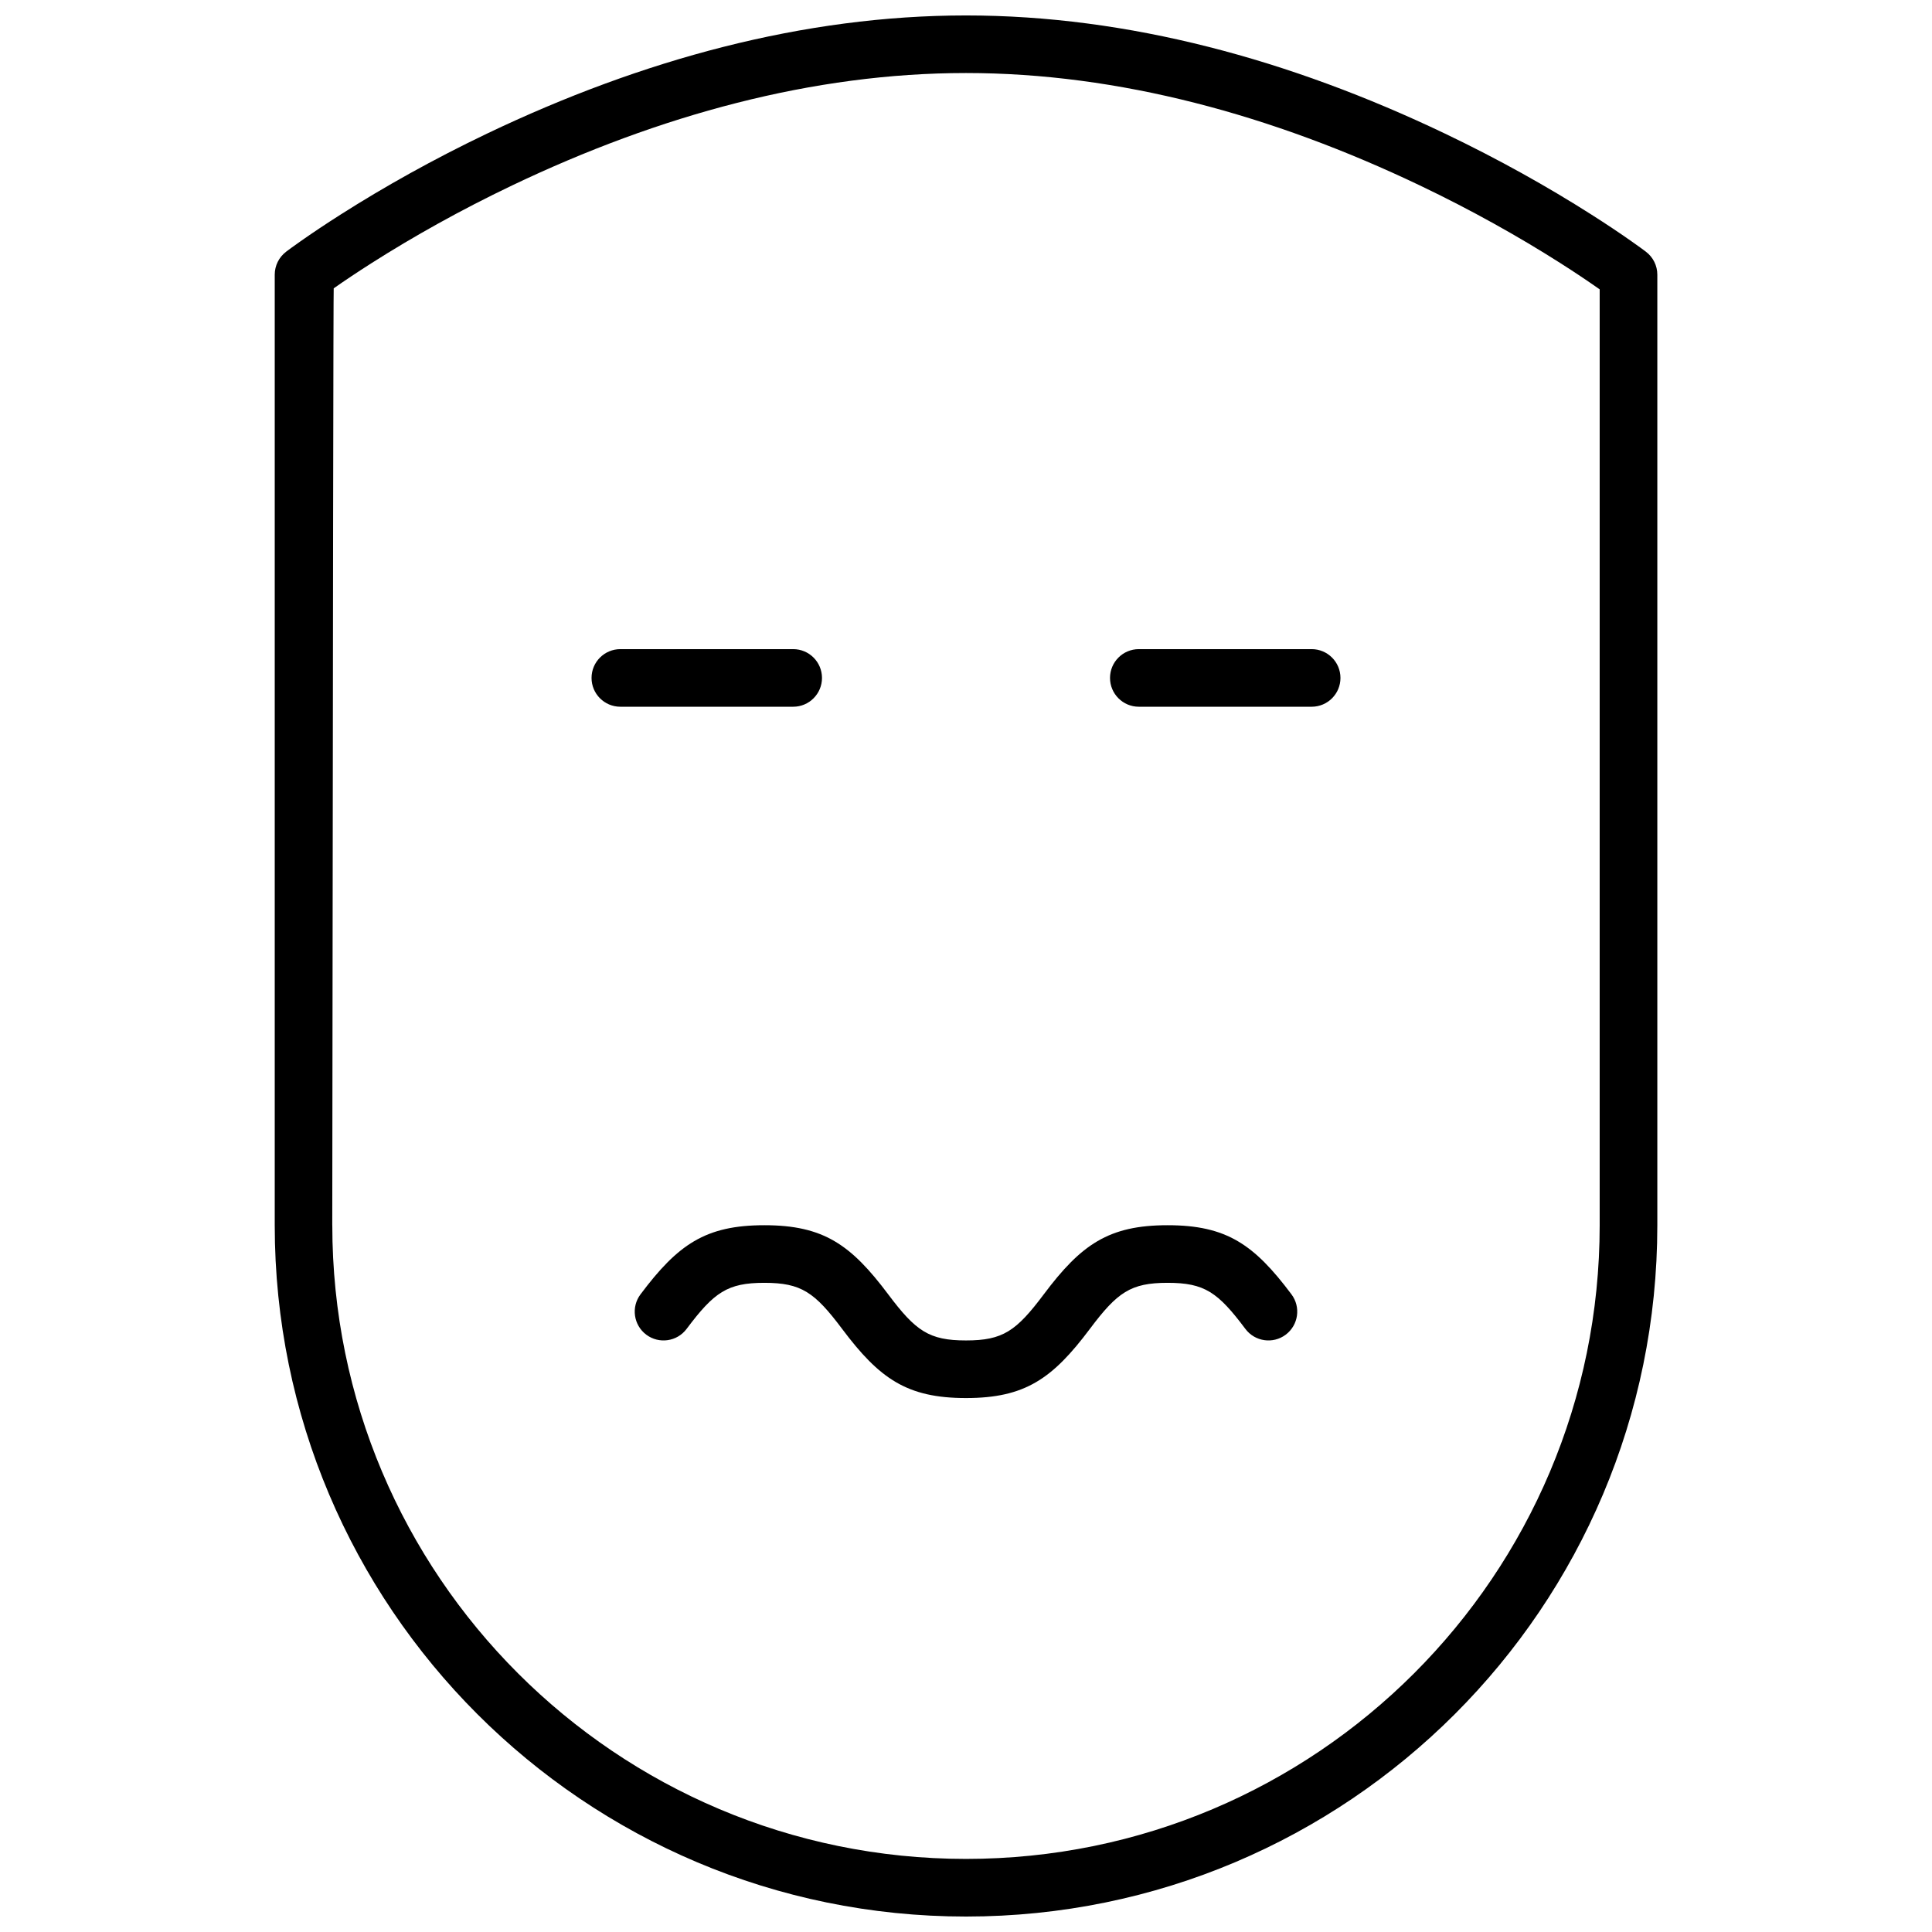 <?xml version="1.0" encoding="UTF-8"?>
<!-- Uploaded to: SVG Repo, www.svgrepo.com, Generator: SVG Repo Mixer Tools -->
<svg width="800px" height="800px" version="1.1" viewBox="144 144 512 512" xmlns="http://www.w3.org/2000/svg">
 <defs>
  <clipPath id="a">
   <path d="m216 148.09h368v503.81h-368z"/>
  </clipPath>
 </defs>
 <g clip-path="url(#a)">
  <path d="m219.8 210.72c0.703-0.535 2.004-1.488 3.871-2.797 3.066-2.156 6.637-4.547 10.676-7.113 11.504-7.316 24.52-14.621 38.793-21.441 40.906-19.535 83.84-31.277 126.86-31.277 43.016 0 85.949 11.742 126.86 31.277 14.277 6.82 27.289 14.125 38.793 21.441 4.043 2.566 7.609 4.957 10.676 7.113 1.867 1.309 3.168 2.262 3.871 2.797 1.895 1.445 3.008 3.691 3.008 6.074v251.91c0 101.19-82.012 183.2-183.2 183.2-101.16 0-183.2-82.055-183.2-183.2v-251.91c0-2.383 1.109-4.629 3.004-6.074zm12.262 257.98c0 92.715 75.203 167.93 167.94 167.93 92.762 0 167.93-75.18 167.93-167.93v-248.02c-3.262-2.289-6.637-4.551-10.477-6.992-11.008-7-23.488-14.004-37.18-20.547-39.012-18.629-79.805-29.789-120.28-29.789s-81.27 11.16-120.28 29.789c-13.695 6.543-26.176 13.547-37.184 20.547-3.84 2.441-7.215 4.703-10.094 6.723-0.086 0.062-0.215 82.824-0.383 248.29zm93.891 27.477c-2.527 3.375-7.312 4.059-10.688 1.527-3.371-2.531-4.055-7.312-1.527-10.688 9.887-13.18 17.172-18.32 32.824-18.32 15.656 0 22.941 5.141 32.824 18.32 7.293 9.723 10.824 12.215 20.613 12.215s13.316-2.492 20.609-12.215c9.883-13.18 17.168-18.32 32.824-18.32s22.938 5.141 32.824 18.32c2.527 3.375 1.844 8.156-1.527 10.688-3.371 2.531-8.156 1.848-10.688-1.527-7.289-9.723-10.82-12.215-20.609-12.215-9.789 0-13.32 2.492-20.609 12.215-9.887 13.18-17.168 18.32-32.824 18.32s-22.941-5.141-32.824-18.32c-7.293-9.723-10.824-12.215-20.613-12.215s-13.316 2.492-20.609 12.215zm165.65-180.15c4.215 0 7.633 3.418 7.633 7.633 0 4.215-3.418 7.633-7.633 7.633h-45.801c-4.219 0-7.637-3.418-7.637-7.633 0-4.215 3.418-7.633 7.637-7.633zm-137.4 0c4.215 0 7.633 3.418 7.633 7.633 0 4.215-3.418 7.633-7.633 7.633h-45.801c-4.219 0-7.637-3.418-7.637-7.633 0-4.215 3.418-7.633 7.637-7.633z" fill-rule="evenodd"/>
 </g>
</svg>